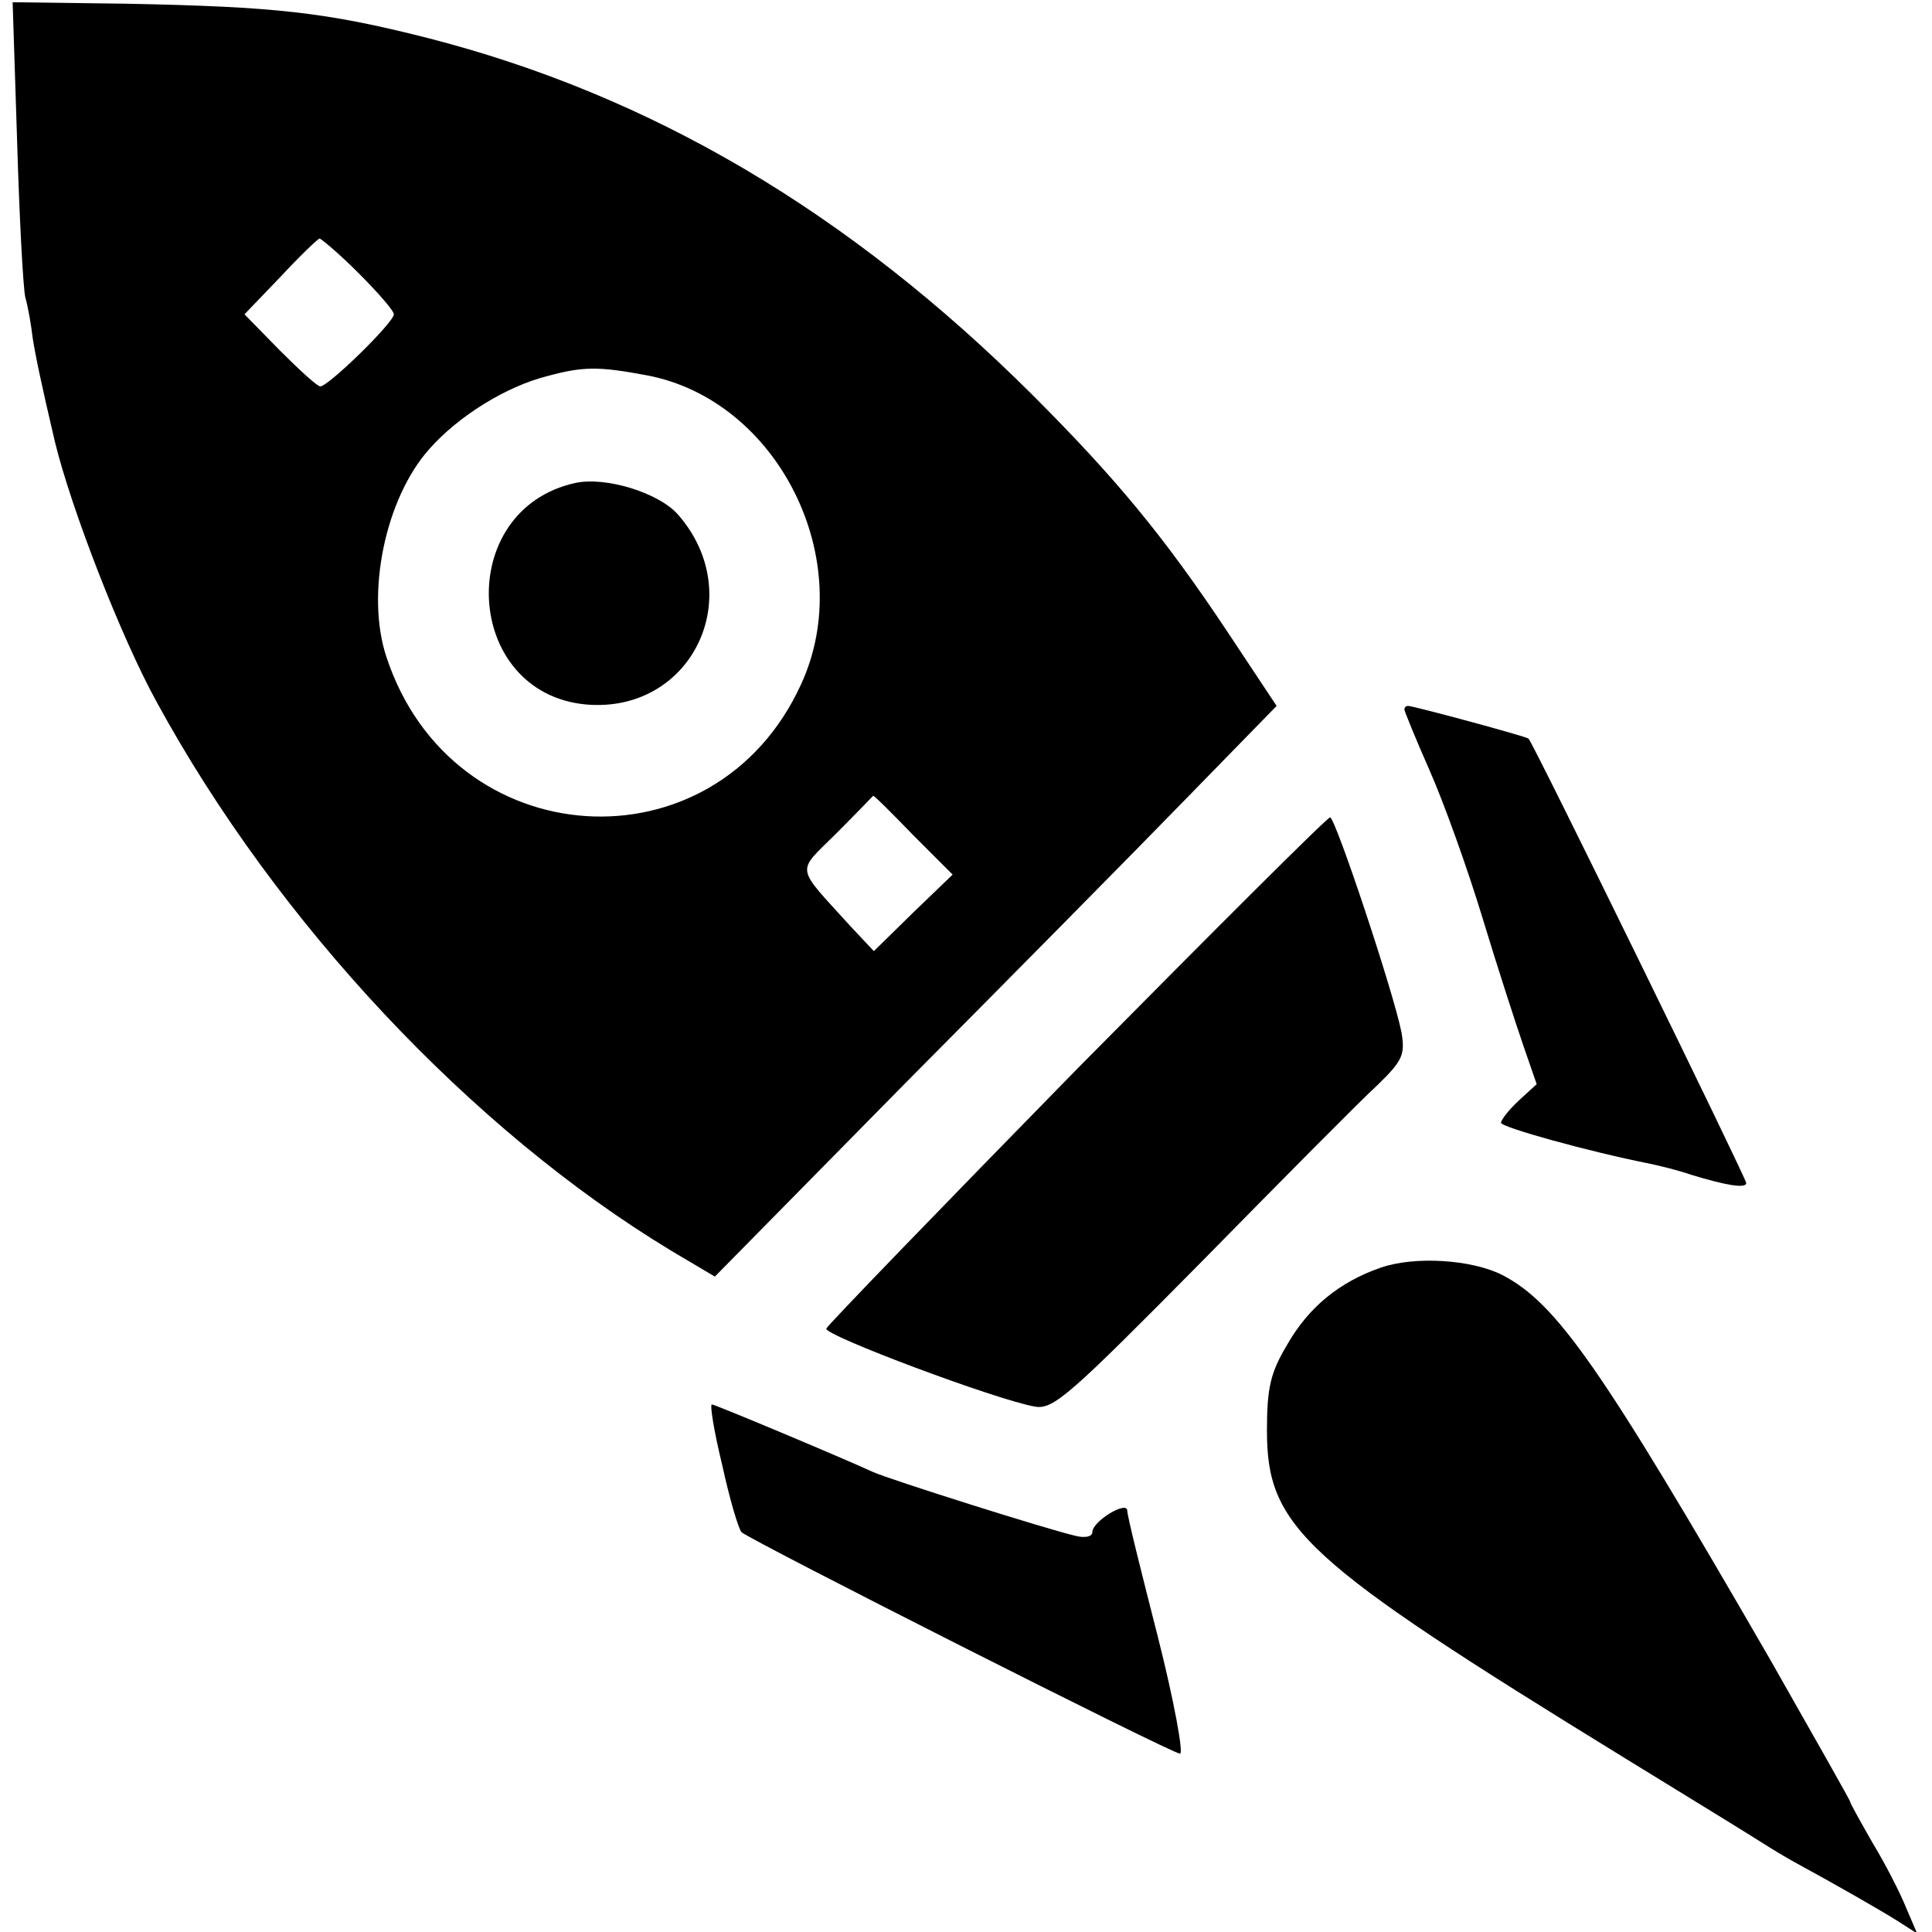 <?xml version="1.0" standalone="no"?>
<!DOCTYPE svg PUBLIC "-//W3C//DTD SVG 20010904//EN"
 "http://www.w3.org/TR/2001/REC-SVG-20010904/DTD/svg10.dtd">
<svg version="1.0" xmlns="http://www.w3.org/2000/svg"
 width="260pt" height="260pt" viewBox="0 0 260 260"
 preserveAspectRatio="xMidYMid meet">
<g transform="translate(0,260) scale(0.1,-0.1)"
fill="#000000" stroke="none">
<path d="M23 2411 c3 -102 8 -197 11 -211 4 -14 8 -38 10 -55 4 -25 11 -59 30
-140 22 -90 89 -263 137 -350 162 -297 424 -576 692 -738 l59 -35 256 260
c142 143 312 315 379 384 l121 124 -65 98 c-87 131 -152 209 -264 321 -247
246 -513 403 -814 480 -138 35 -206 42 -404 46 l-154 2 6 -186z m459 -178 c26
-26 48 -51 48 -56 0 -11 -88 -97 -99 -97 -4 0 -28 22 -54 48 l-48 49 48 50
c26 28 50 51 53 52 2 0 26 -20 52 -46z m388 -138 c177 -33 285 -249 208 -416
-116 -254 -470 -231 -558 37 -28 84 -2 213 58 280 39 44 103 84 159 98 48 13
69 13 133 1z m359 -619 l53 -53 -53 -51 -53 -52 -31 33 c-76 84 -74 71 -19
126 27 27 49 50 49 50 1 1 25 -23 54 -53z"/>
<path d="M774 1950 c-163 -36 -151 -282 14 -298 143 -13 220 147 124 256 -26
29 -97 51 -138 42z"/>
<path d="M1890 1645 c0 -2 15 -39 34 -82 19 -43 51 -132 71 -198 20 -66 45
-143 55 -172 l18 -52 -24 -22 c-13 -12 -24 -26 -24 -30 0 -6 119 -39 200 -55
14 -3 39 -9 56 -15 46 -14 74 -19 74 -11 0 6 -287 593 -293 598 -3 3 -155 44
-162 44 -3 0 -5 -2 -5 -5z"/>
<path d="M1449 1161 c-183 -187 -335 -344 -337 -349 -3 -9 229 -96 281 -105
25 -4 47 16 225 196 108 110 214 217 236 237 34 33 37 41 32 71 -11 55 -89
289 -96 289 -4 0 -157 -153 -341 -339z"/>
<path d="M1858 894 c-55 -19 -97 -53 -126 -104 -22 -37 -27 -57 -27 -115 0
-131 49 -175 480 -440 88 -54 171 -105 185 -114 14 -9 34 -21 45 -27 57 -31
118 -66 140 -80 l25 -16 -15 35 c-8 20 -28 59 -45 87 -16 28 -30 53 -30 55 0
2 -49 88 -108 192 -227 393 -287 479 -360 517 -41 21 -118 26 -164 10z"/>
<path d="M972 628 c10 -46 22 -86 26 -90 12 -11 579 -298 590 -298 5 0 -8 71
-30 158 -22 86 -41 162 -41 169 0 14 -47 -14 -47 -29 0 -6 -10 -8 -22 -5 -36
8 -251 76 -273 86 -46 21 -213 91 -217 91 -3 0 3 -37 14 -82z"/>
</g>
</svg>
